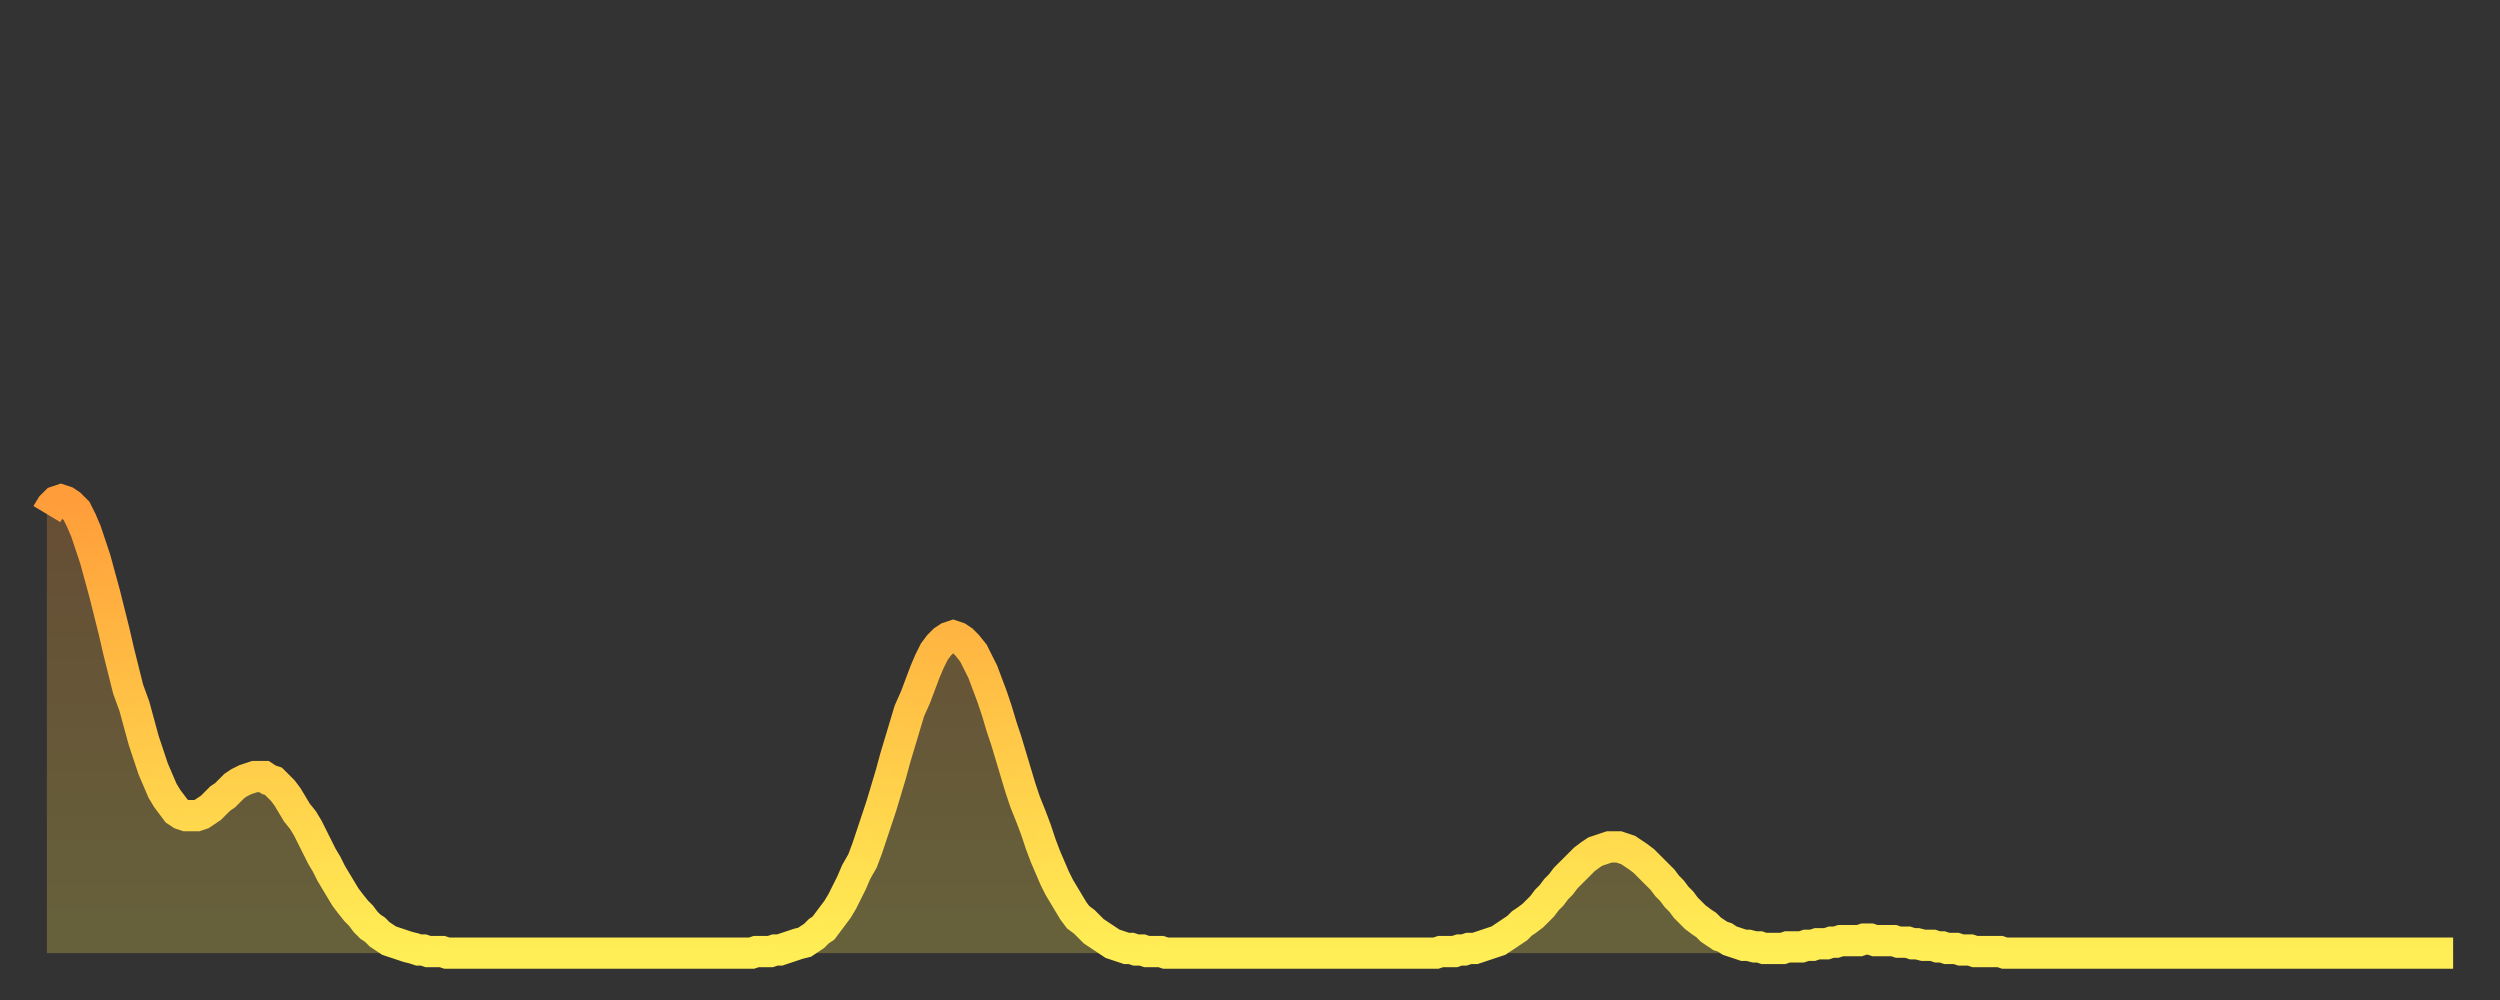 <?xml version="1.0" encoding="utf-8" ?>
<svg baseProfile="full" height="64" version="1.1" width="160" xmlns="http://www.w3.org/2000/svg" xmlns:ev="http://www.w3.org/2001/xml-events" xmlns:xlink="http://www.w3.org/1999/xlink"><rect width="100%" height="100%" fill="#333333" stroke="none"/><defs><linearGradient id="id2543432" x1="0" x2="0" y1="0" y2="1"><stop offset="0%" stop-color="#ff9d3a" /><stop offset="50%" stop-color="#ffc647" /><stop offset="100%" stop-color="#ffee55" /></linearGradient></defs><g transform="translate(3,3)"><g><path d="M 0.0 29.9 0.3 29.4 0.6 29.1 0.9 29.0 1.2 29.1 1.5 29.3 1.9 29.7 2.2 30.3 2.5 31.0 2.8 31.9 3.1 32.8 3.4 33.9 3.7 35.0 4.0 36.2 4.3 37.4 4.6 38.7 4.9 39.9 5.2 41.1 5.6 42.2 5.9 43.3 6.2 44.4 6.5 45.3 6.8 46.2 7.1 46.9 7.4 47.6 7.7 48.1 8.0 48.5 8.3 48.9 8.6 49.1 8.9 49.2 9.3 49.2 9.6 49.2 9.9 49.1 10.2 48.9 10.5 48.7 10.8 48.4 11.1 48.1 11.4 47.9 11.7 47.6 12.0 47.3 12.3 47.1 12.7 46.9 13.0 46.8 13.3 46.7 13.6 46.7 13.9 46.7 14.2 46.9 14.5 47.0 14.8 47.3 15.1 47.6 15.4 48.0 15.7 48.5 16.0 49.0 16.4 49.5 16.7 50.0 17.0 50.6 17.3 51.2 17.6 51.8 17.9 52.3 18.2 52.9 18.5 53.4 18.8 53.9 19.1 54.4 19.4 54.8 19.8 55.3 20.1 55.6 20.4 56.0 20.7 56.3 21.0 56.5 21.3 56.8 21.6 57.0 21.9 57.2 22.2 57.3 22.5 57.4 22.8 57.5 23.1 57.6 23.5 57.7 23.8 57.8 24.1 57.8 24.4 57.9 24.7 57.9 25.0 57.9 25.3 57.9 25.6 58.0 25.9 58.0 26.2 58.0 26.5 58.0 26.8 58.0 27.2 58.0 27.5 58.0 27.8 58.0 28.1 58.0 28.4 58.0 28.7 58.0 29.0 58.0 29.3 58.0 29.6 58.0 29.9 58.0 30.2 58.0 30.6 58.0 30.9 58.0 31.2 58.0 31.5 58.0 31.8 58.0 32.1 58.0 32.4 58.0 32.7 58.0 33.0 58.0 33.3 58.0 33.6 58.0 33.9 58.0 34.3 58.0 34.6 58.0 34.9 58.0 35.2 58.0 35.5 58.0 35.8 58.0 36.1 58.0 36.4 58.0 36.7 58.0 37.0 58.0 37.3 58.0 37.7 58.0 38.0 58.0 38.3 58.0 38.6 58.0 38.9 58.0 39.2 58.0 39.5 58.0 39.8 58.0 40.1 58.0 40.4 58.0 40.7 58.0 41.0 58.0 41.4 58.0 41.7 58.0 42.0 58.0 42.3 58.0 42.6 58.0 42.9 58.0 43.2 58.0 43.5 58.0 43.8 58.0 44.1 58.0 44.4 58.0 44.7 58.0 45.1 58.0 45.4 57.9 45.7 57.9 46.0 57.9 46.3 57.9 46.6 57.8 46.9 57.8 47.2 57.7 47.5 57.6 47.8 57.5 48.1 57.4 48.5 57.3 48.8 57.1 49.1 56.9 49.4 56.6 49.7 56.4 50.0 56.0 50.3 55.6 50.6 55.2 50.9 54.7 51.2 54.1 51.5 53.5 51.8 52.8 52.2 52.1 52.5 51.3 52.8 50.4 53.1 49.5 53.4 48.6 53.7 47.6 54.0 46.6 54.3 45.5 54.6 44.5 54.9 43.5 55.2 42.5 55.6 41.6 55.9 40.8 56.2 40.0 56.5 39.3 56.8 38.7 57.1 38.3 57.4 38.0 57.7 37.8 58.0 37.7 58.3 37.8 58.6 38.0 58.9 38.3 59.3 38.8 59.6 39.4 59.9 40.0 60.2 40.8 60.5 41.6 60.8 42.5 61.1 43.5 61.4 44.4 61.7 45.4 62.0 46.4 62.3 47.4 62.6 48.3 63.0 49.3 63.3 50.1 63.6 51.0 63.9 51.8 64.2 52.5 64.5 53.2 64.8 53.8 65.1 54.3 65.4 54.8 65.7 55.3 66.0 55.7 66.4 56.0 66.7 56.3 67.0 56.6 67.3 56.8 67.6 57.0 67.9 57.2 68.2 57.4 68.5 57.5 68.8 57.6 69.1 57.7 69.4 57.7 69.7 57.8 70.1 57.8 70.4 57.9 70.7 57.9 71.0 57.9 71.3 57.9 71.6 58.0 71.9 58.0 72.2 58.0 72.5 58.0 72.8 58.0 73.1 58.0 73.5 58.0 73.8 58.0 74.1 58.0 74.4 58.0 74.7 58.0 75.0 58.0 75.3 58.0 75.6 58.0 75.9 58.0 76.2 58.0 76.5 58.0 76.8 58.0 77.2 58.0 77.5 58.0 77.8 58.0 78.1 58.0 78.4 58.0 78.7 58.0 79.0 58.0 79.3 58.0 79.6 58.0 79.9 58.0 80.2 58.0 80.5 58.0 80.9 58.0 81.2 58.0 81.5 58.0 81.8 58.0 82.1 58.0 82.4 58.0 82.7 58.0 83.0 58.0 83.3 58.0 83.6 58.0 83.9 58.0 84.3 58.0 84.6 58.0 84.9 58.0 85.2 58.0 85.5 58.0 85.8 58.0 86.1 58.0 86.4 58.0 86.7 58.0 87.0 58.0 87.3 58.0 87.6 58.0 88.0 58.0 88.3 58.0 88.6 58.0 88.9 58.0 89.2 57.9 89.5 57.9 89.8 57.9 90.1 57.9 90.4 57.8 90.7 57.8 91.0 57.7 91.4 57.7 91.7 57.6 92.0 57.5 92.3 57.4 92.6 57.3 92.9 57.2 93.2 57.0 93.5 56.8 93.8 56.6 94.1 56.4 94.4 56.1 94.7 55.9 95.1 55.6 95.4 55.3 95.7 55.0 96.0 54.6 96.3 54.3 96.6 53.9 96.9 53.6 97.2 53.2 97.5 52.9 97.8 52.6 98.1 52.3 98.4 52.0 98.8 51.7 99.1 51.5 99.4 51.4 99.7 51.3 100.0 51.2 100.3 51.2 100.6 51.2 100.9 51.3 101.2 51.4 101.5 51.6 101.8 51.8 102.2 52.1 102.5 52.4 102.8 52.7 103.1 53.0 103.4 53.3 103.7 53.7 104.0 54.0 104.3 54.4 104.6 54.7 104.9 55.1 105.2 55.4 105.5 55.7 105.9 56.0 106.2 56.2 106.5 56.5 106.8 56.7 107.1 56.9 107.4 57.0 107.7 57.2 108.0 57.3 108.3 57.4 108.6 57.5 108.9 57.5 109.3 57.6 109.6 57.6 109.9 57.7 110.2 57.7 110.5 57.7 110.8 57.7 111.1 57.7 111.4 57.6 111.7 57.6 112.0 57.6 112.3 57.6 112.6 57.5 113.0 57.5 113.3 57.4 113.6 57.4 113.9 57.4 114.2 57.3 114.5 57.3 114.8 57.2 115.1 57.2 115.4 57.2 115.7 57.2 116.0 57.2 116.3 57.1 116.7 57.1 117.0 57.2 117.3 57.2 117.6 57.2 117.9 57.2 118.2 57.2 118.5 57.3 118.8 57.3 119.1 57.3 119.4 57.4 119.7 57.4 120.1 57.5 120.4 57.5 120.7 57.5 121.0 57.6 121.3 57.6 121.6 57.7 121.9 57.7 122.2 57.7 122.5 57.8 122.8 57.8 123.1 57.8 123.4 57.9 123.8 57.9 124.1 57.9 124.4 57.9 124.7 57.9 125.0 57.9 125.3 58.0 125.6 58.0 125.9 58.0 126.2 58.0 126.5 58.0 126.8 58.0 127.2 58.0 127.5 58.0 127.8 58.0 128.1 58.0 128.4 58.0 128.7 58.0 129.0 58.0 129.3 58.0 129.6 58.0 129.9 58.0 130.2 58.0 130.5 58.0 130.9 58.0 131.2 58.0 131.5 58.0 131.8 58.0 132.1 58.0 132.4 58.0 132.7 58.0 133.0 58.0 133.3 58.0 133.6 58.0 133.9 58.0 134.2 58.0 134.6 58.0 134.9 58.0 135.2 58.0 135.5 58.0 135.8 58.0 136.1 58.0 136.4 58.0 136.7 58.0 137.0 58.0 137.3 58.0 137.6 58.0 138.0 58.0 138.3 58.0 138.6 58.0 138.9 58.0 139.2 58.0 139.5 58.0 139.8 58.0 140.1 58.0 140.4 58.0 140.7 58.0 141.0 58.0 141.3 58.0 141.7 58.0 142.0 58.0 142.3 58.0 142.6 58.0 142.9 58.0 143.2 58.0 143.5 58.0 143.8 58.0 144.1 58.0 144.4 58.0 144.7 58.0 145.1 58.0 145.4 58.0 145.7 58.0 146.0 58.0 146.3 58.0 146.6 58.0 146.9 58.0 147.2 58.0 147.5 58.0 147.8 58.0 148.1 58.0 148.4 58.0 148.8 58.0 149.1 58.0 149.4 58.0 149.7 58.0 150.0 58.0 150.3 58.0 150.6 58.0 150.9 58.0 151.2 58.0 151.5 58.0 151.8 58.0 152.1 58.0 152.5 58.0 152.8 58.0 153.1 58.0 153.4 58.0 153.7 58.0 154.0 58.0" fill="none" id="graph-curve" opacity="1" stroke="url(#id2543432)" stroke-width="2" /><path d="M 0 58 L 0.0 29.9 0.3 29.4 0.6 29.1 0.9 29.0 1.2 29.1 1.5 29.3 1.9 29.7 2.2 30.3 2.5 31.0 2.8 31.9 3.1 32.8 3.4 33.9 3.7 35.0 4.0 36.2 4.3 37.4 4.6 38.7 4.9 39.9 5.2 41.1 5.6 42.2 5.9 43.3 6.2 44.4 6.5 45.3 6.8 46.2 7.1 46.9 7.4 47.6 7.7 48.1 8.0 48.5 8.3 48.9 8.6 49.1 8.9 49.2 9.3 49.2 9.6 49.2 9.9 49.1 10.2 48.9 10.5 48.7 10.8 48.4 11.1 48.1 11.4 47.9 11.7 47.6 12.0 47.3 12.3 47.1 12.7 46.9 13.0 46.8 13.3 46.7 13.6 46.7 13.9 46.7 14.2 46.9 14.5 47.0 14.8 47.3 15.1 47.6 15.4 48.0 15.7 48.5 16.0 49.0 16.4 49.5 16.7 50.0 17.0 50.6 17.3 51.2 17.6 51.8 17.9 52.3 18.2 52.9 18.5 53.4 18.8 53.9 19.1 54.4 19.4 54.8 19.8 55.3 20.1 55.6 20.4 56.0 20.7 56.3 21.0 56.5 21.3 56.8 21.6 57.0 21.9 57.2 22.2 57.3 22.5 57.4 22.8 57.5 23.1 57.6 23.5 57.7 23.8 57.8 24.1 57.8 24.4 57.9 24.7 57.9 25.0 57.9 25.3 57.9 25.6 58.0 25.9 58.0 26.2 58.0 26.5 58.0 26.8 58.0 27.2 58.0 27.5 58.0 27.8 58.0 28.1 58.0 28.4 58.0 28.7 58.0 29.0 58.0 29.3 58.0 29.6 58.0 29.9 58.0 30.2 58.0 30.6 58.0 30.9 58.0 31.2 58.0 31.5 58.0 31.8 58.0 32.1 58.0 32.4 58.0 32.7 58.0 33.0 58.0 33.3 58.0 33.6 58.0 33.9 58.0 34.3 58.0 34.6 58.0 34.9 58.0 35.2 58.0 35.5 58.0 35.8 58.0 36.1 58.0 36.4 58.0 36.7 58.0 37.0 58.0 37.3 58.0 37.7 58.0 38.0 58.0 38.3 58.0 38.6 58.0 38.9 58.0 39.2 58.0 39.5 58.0 39.8 58.0 40.1 58.0 40.4 58.0 40.7 58.0 41.0 58.0 41.4 58.0 41.7 58.0 42.0 58.0 42.3 58.0 42.6 58.0 42.9 58.0 43.2 58.0 43.5 58.0 43.8 58.0 44.1 58.0 44.4 58.0 44.7 58.0 45.1 58.0 45.4 57.9 45.7 57.9 46.0 57.9 46.3 57.9 46.6 57.8 46.9 57.8 47.2 57.7 47.5 57.6 47.8 57.5 48.1 57.4 48.5 57.3 48.8 57.1 49.1 56.9 49.4 56.6 49.7 56.4 50.0 56.0 50.3 55.6 50.6 55.2 50.9 54.7 51.2 54.1 51.5 53.5 51.8 52.8 52.2 52.1 52.5 51.3 52.8 50.4 53.1 49.5 53.4 48.6 53.7 47.6 54.0 46.6 54.3 45.5 54.6 44.5 54.9 43.5 55.2 42.5 55.6 41.6 55.9 40.8 56.2 40.0 56.5 39.3 56.8 38.7 57.1 38.3 57.4 38.0 57.7 37.8 58.0 37.7 58.3 37.8 58.6 38.0 58.9 38.3 59.3 38.8 59.6 39.4 59.9 40.0 60.2 40.8 60.5 41.6 60.8 42.5 61.1 43.5 61.4 44.4 61.7 45.4 62.0 46.4 62.3 47.4 62.6 48.3 63.0 49.3 63.3 50.1 63.6 51.0 63.9 51.8 64.2 52.5 64.5 53.2 64.8 53.8 65.1 54.3 65.4 54.8 65.7 55.3 66.0 55.7 66.4 56.0 66.7 56.3 67.0 56.6 67.3 56.8 67.6 57.0 67.9 57.2 68.2 57.4 68.5 57.5 68.8 57.6 69.1 57.7 69.4 57.7 69.7 57.8 70.1 57.8 70.4 57.9 70.7 57.9 71.0 57.9 71.3 57.9 71.6 58.0 71.9 58.0 72.2 58.0 72.5 58.0 72.8 58.0 73.1 58.0 73.5 58.0 73.8 58.0 74.1 58.0 74.4 58.0 74.7 58.0 75.0 58.0 75.3 58.0 75.6 58.0 75.9 58.0 76.2 58.0 76.5 58.0 76.8 58.0 77.2 58.0 77.5 58.0 77.8 58.0 78.1 58.0 78.4 58.0 78.7 58.0 79.0 58.0 79.3 58.0 79.6 58.0 79.9 58.0 80.2 58.0 80.5 58.0 80.9 58.0 81.2 58.0 81.5 58.0 81.8 58.0 82.1 58.0 82.4 58.0 82.7 58.0 83.0 58.0 83.3 58.0 83.6 58.0 83.9 58.0 84.3 58.0 84.6 58.0 84.9 58.0 85.2 58.0 85.5 58.0 85.8 58.0 86.1 58.0 86.4 58.0 86.7 58.0 87.0 58.0 87.3 58.0 87.6 58.0 88.0 58.0 88.3 58.0 88.6 58.0 88.9 58.0 89.2 57.9 89.5 57.9 89.8 57.9 90.1 57.9 90.4 57.8 90.7 57.8 91.0 57.7 91.4 57.7 91.7 57.6 92.0 57.5 92.3 57.4 92.6 57.3 92.9 57.2 93.2 57.0 93.5 56.8 93.8 56.6 94.1 56.4 94.4 56.1 94.7 55.9 95.1 55.6 95.4 55.3 95.7 55.0 96.0 54.6 96.3 54.3 96.6 53.9 96.9 53.6 97.2 53.2 97.5 52.9 97.8 52.6 98.1 52.3 98.4 52.0 98.8 51.7 99.1 51.5 99.4 51.4 99.7 51.3 100.0 51.2 100.3 51.2 100.6 51.2 100.9 51.3 101.2 51.4 101.5 51.6 101.8 51.8 102.2 52.1 102.5 52.4 102.8 52.7 103.1 53.0 103.4 53.3 103.7 53.7 104.0 54.0 104.3 54.4 104.6 54.7 104.9 55.1 105.2 55.4 105.5 55.7 105.9 56.0 106.2 56.2 106.5 56.5 106.8 56.7 107.1 56.9 107.4 57.0 107.7 57.2 108.0 57.3 108.3 57.4 108.6 57.5 108.9 57.5 109.3 57.6 109.6 57.6 109.9 57.7 110.2 57.7 110.5 57.7 110.8 57.7 111.1 57.7 111.4 57.6 111.7 57.6 112.0 57.6 112.3 57.6 112.6 57.5 113.0 57.5 113.3 57.4 113.6 57.4 113.9 57.4 114.2 57.3 114.5 57.3 114.8 57.2 115.1 57.2 115.4 57.2 115.7 57.2 116.0 57.2 116.3 57.1 116.7 57.1 117.0 57.2 117.3 57.2 117.6 57.2 117.9 57.2 118.2 57.2 118.5 57.3 118.8 57.3 119.1 57.3 119.4 57.4 119.7 57.4 120.1 57.5 120.4 57.5 120.7 57.5 121.0 57.6 121.3 57.6 121.6 57.7 121.9 57.7 122.2 57.7 122.5 57.8 122.8 57.8 123.1 57.8 123.4 57.9 123.8 57.9 124.1 57.9 124.4 57.9 124.7 57.9 125.0 57.9 125.3 58.0 125.6 58.0 125.9 58.0 126.2 58.0 126.5 58.0 126.8 58.0 127.2 58.0 127.5 58.0 127.8 58.0 128.1 58.0 128.4 58.0 128.7 58.0 129.0 58.0 129.3 58.0 129.6 58.0 129.9 58.0 130.2 58.0 130.5 58.0 130.9 58.0 131.2 58.0 131.5 58.0 131.8 58.0 132.1 58.0 132.4 58.0 132.7 58.0 133.0 58.0 133.3 58.0 133.6 58.0 133.9 58.0 134.2 58.0 134.6 58.0 134.9 58.0 135.2 58.0 135.5 58.0 135.8 58.0 136.1 58.0 136.4 58.0 136.7 58.0 137.0 58.0 137.3 58.0 137.6 58.0 138.0 58.0 138.3 58.0 138.6 58.0 138.9 58.0 139.2 58.0 139.5 58.0 139.8 58.0 140.1 58.0 140.4 58.0 140.7 58.0 141.0 58.0 141.3 58.0 141.7 58.0 142.0 58.0 142.3 58.0 142.6 58.0 142.9 58.0 143.2 58.0 143.5 58.0 143.8 58.0 144.1 58.0 144.4 58.0 144.7 58.0 145.1 58.0 145.4 58.0 145.7 58.0 146.0 58.0 146.3 58.0 146.6 58.0 146.9 58.0 147.2 58.0 147.5 58.0 147.8 58.0 148.1 58.0 148.4 58.0 148.8 58.0 149.1 58.0 149.4 58.0 149.7 58.0 150.0 58.0 150.3 58.0 150.6 58.0 150.9 58.0 151.2 58.0 151.5 58.0 151.8 58.0 152.1 58.0 152.5 58.0 152.8 58.0 153.1 58.0 153.4 58.0 153.7 58.0 154.0 58.0 154 58" fill="url(#id2543432)" fill-opacity=".25" id="graph-shadow" /></g></g></svg>